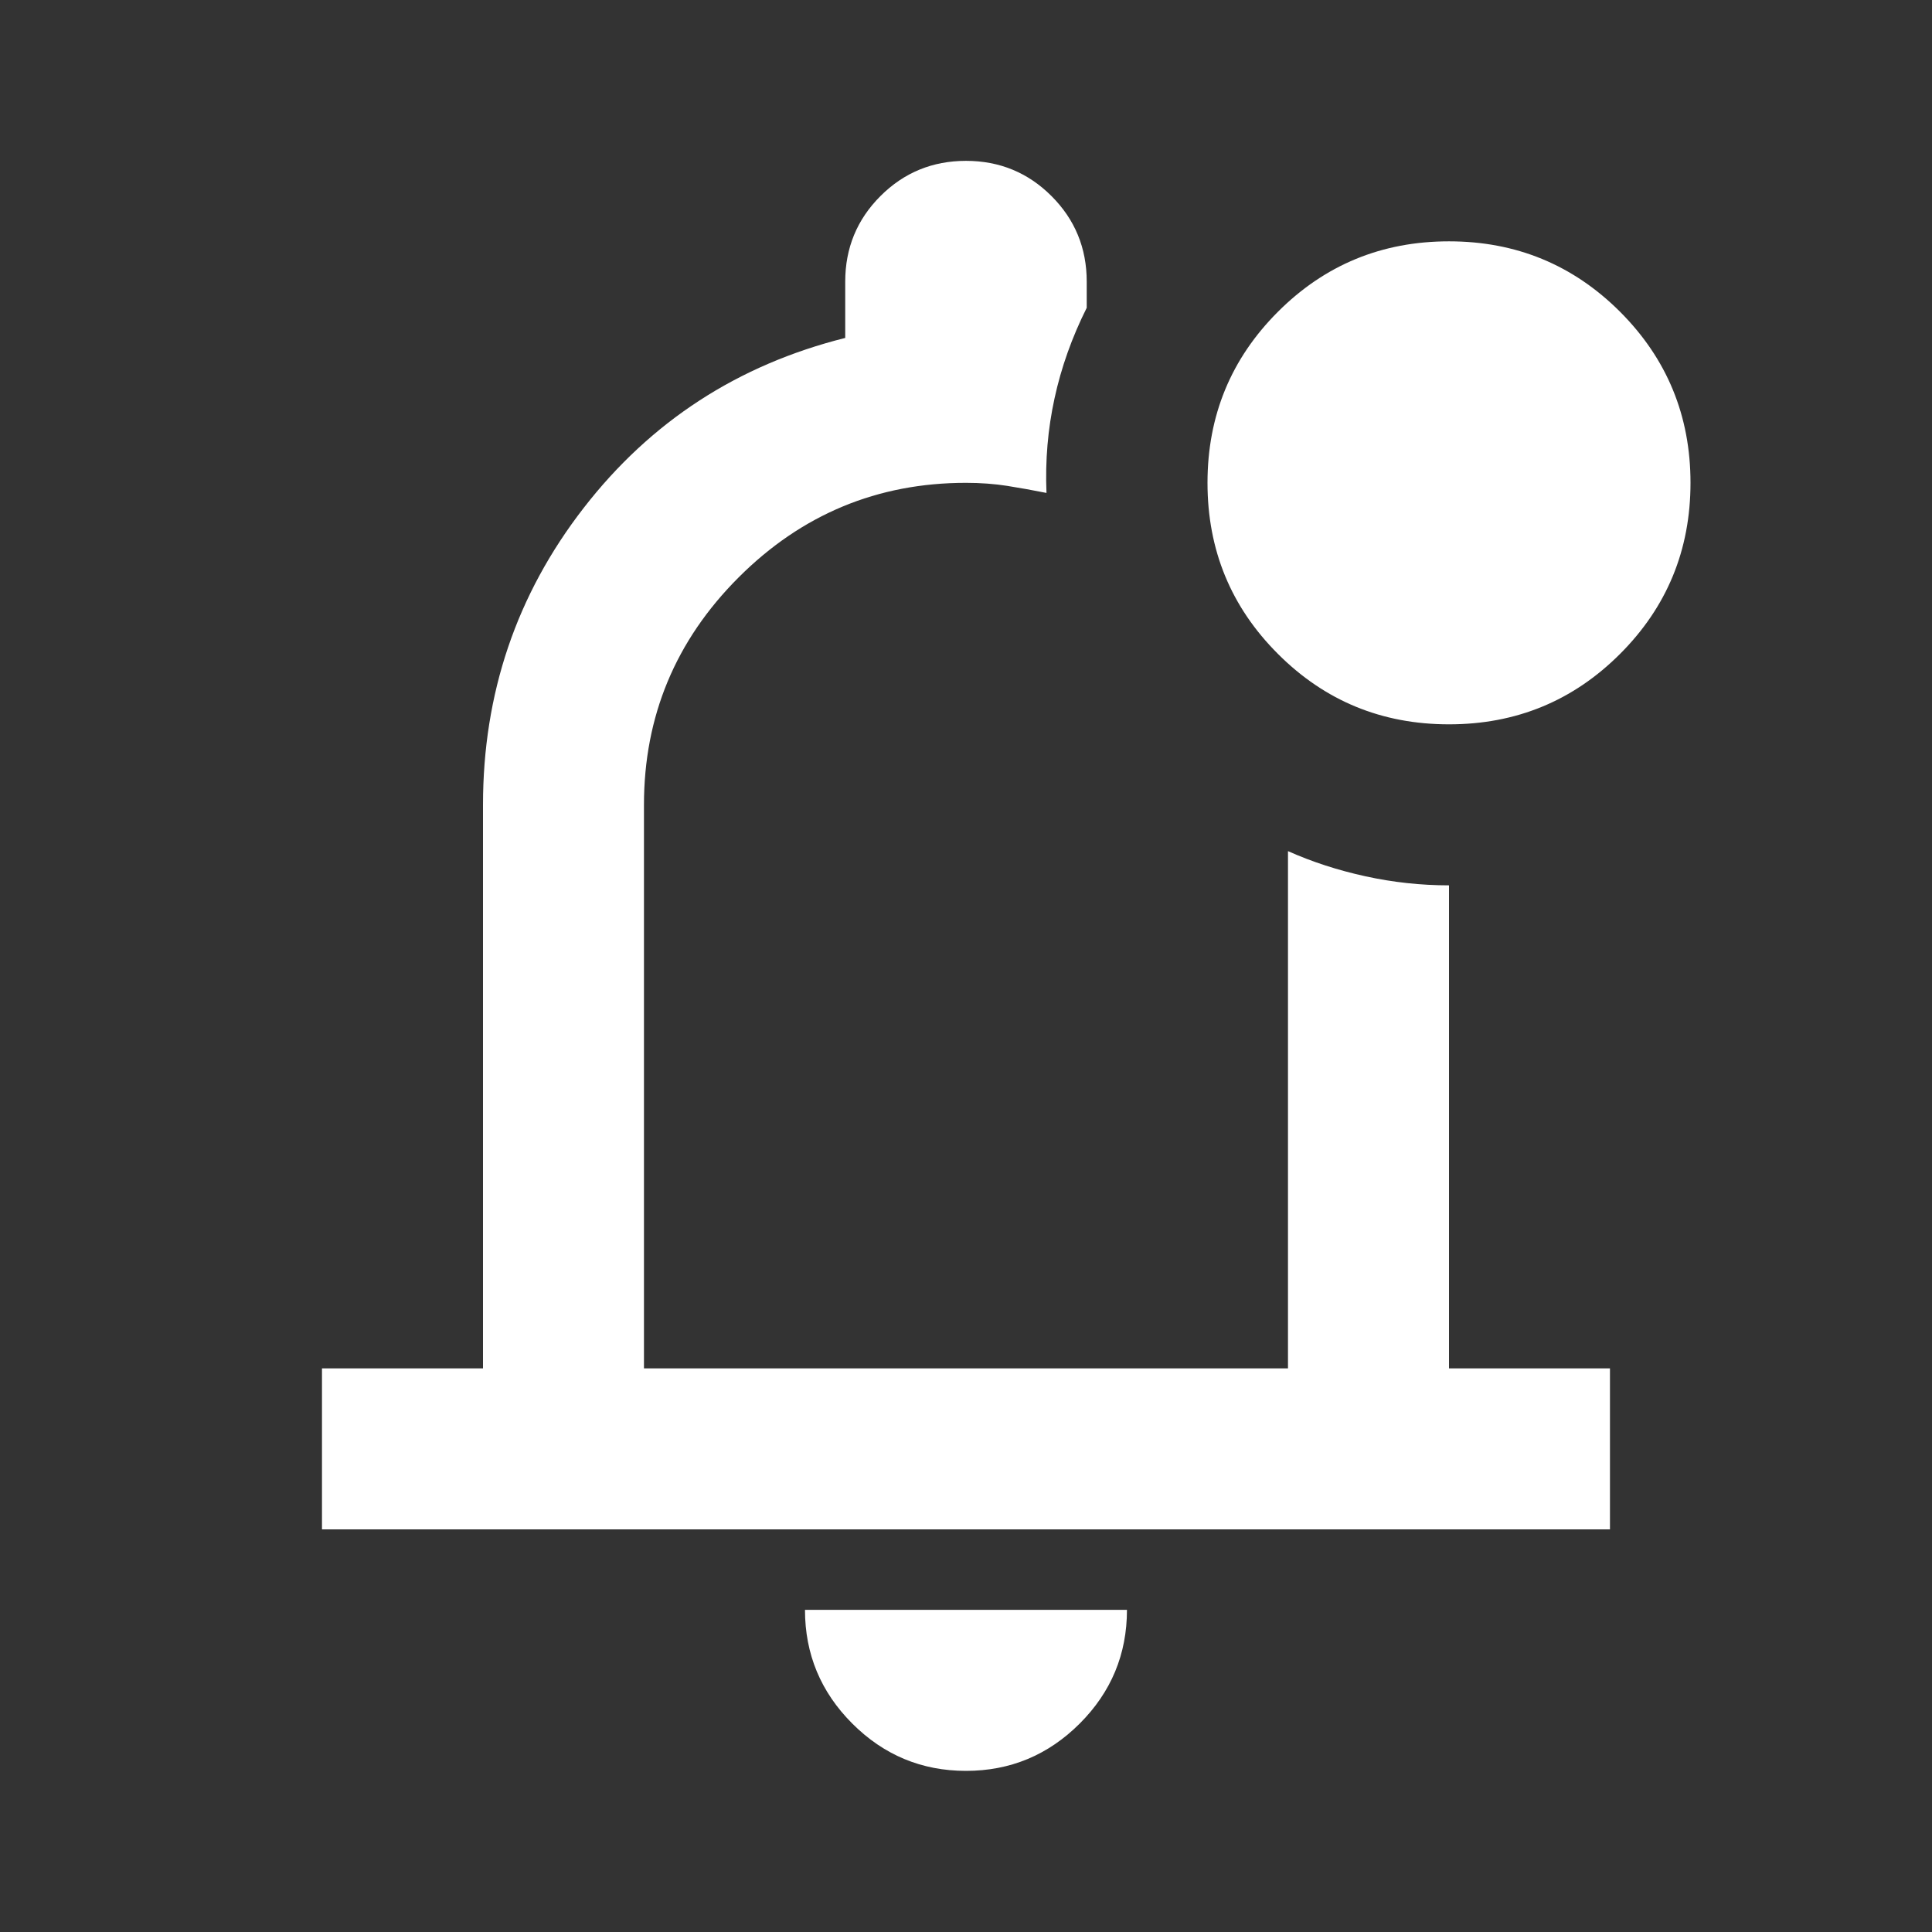 <svg width="35" height="35" viewBox="0 0 35 35" fill="none" xmlns="http://www.w3.org/2000/svg">
<rect x="0" y="0" width="35" height="35" fill="#333333" stroke="none"/>
<mask id="mask0_738_750" style="mask-type:alpha" maskUnits="userSpaceOnUse" x="0" y="0" width="35" height="35">
<rect width="35" height="35" fill="#D9D9D9"/>
</mask>
<g mask="url(#mask0_738_750)">
<path d="M17.5 32.081C16.698 32.081 16.011 31.795 15.44 31.224C14.869 30.653 14.583 29.966 14.583 29.164H20.416C20.416 29.966 20.131 30.653 19.56 31.224C18.988 31.795 18.302 32.081 17.5 32.081ZM5.833 27.706V24.789H8.75V14.581C8.75 12.563 9.357 10.771 10.573 9.203C11.788 7.635 13.368 6.609 15.312 6.122V5.102C15.312 4.494 15.525 3.977 15.95 3.552C16.375 3.127 16.892 2.914 17.5 2.914C18.107 2.914 18.624 3.127 19.049 3.552C19.474 3.977 19.687 4.494 19.687 5.102V5.576C19.42 6.11 19.225 6.657 19.104 7.216C18.982 7.775 18.934 8.346 18.958 8.93C18.715 8.881 18.478 8.839 18.247 8.802C18.016 8.766 17.767 8.747 17.5 8.747C15.896 8.747 14.522 9.319 13.38 10.461C12.238 11.603 11.666 12.977 11.666 14.581V24.789H23.333V15.419C23.77 15.614 24.238 15.766 24.737 15.875C25.235 15.984 25.739 16.039 26.25 16.039V24.789H29.166V27.706H5.833ZM26.25 13.122C25.034 13.122 24.001 12.697 23.151 11.846C22.3 10.996 21.875 9.963 21.875 8.747C21.875 7.532 22.3 6.499 23.151 5.648C24.001 4.798 25.034 4.372 26.25 4.372C27.465 4.372 28.498 4.798 29.349 5.648C30.199 6.499 30.625 7.532 30.625 8.747C30.625 9.963 30.199 10.996 29.349 11.846C28.498 12.697 27.465 13.122 26.25 13.122Z" fill="white"/>
</g>
</svg>
